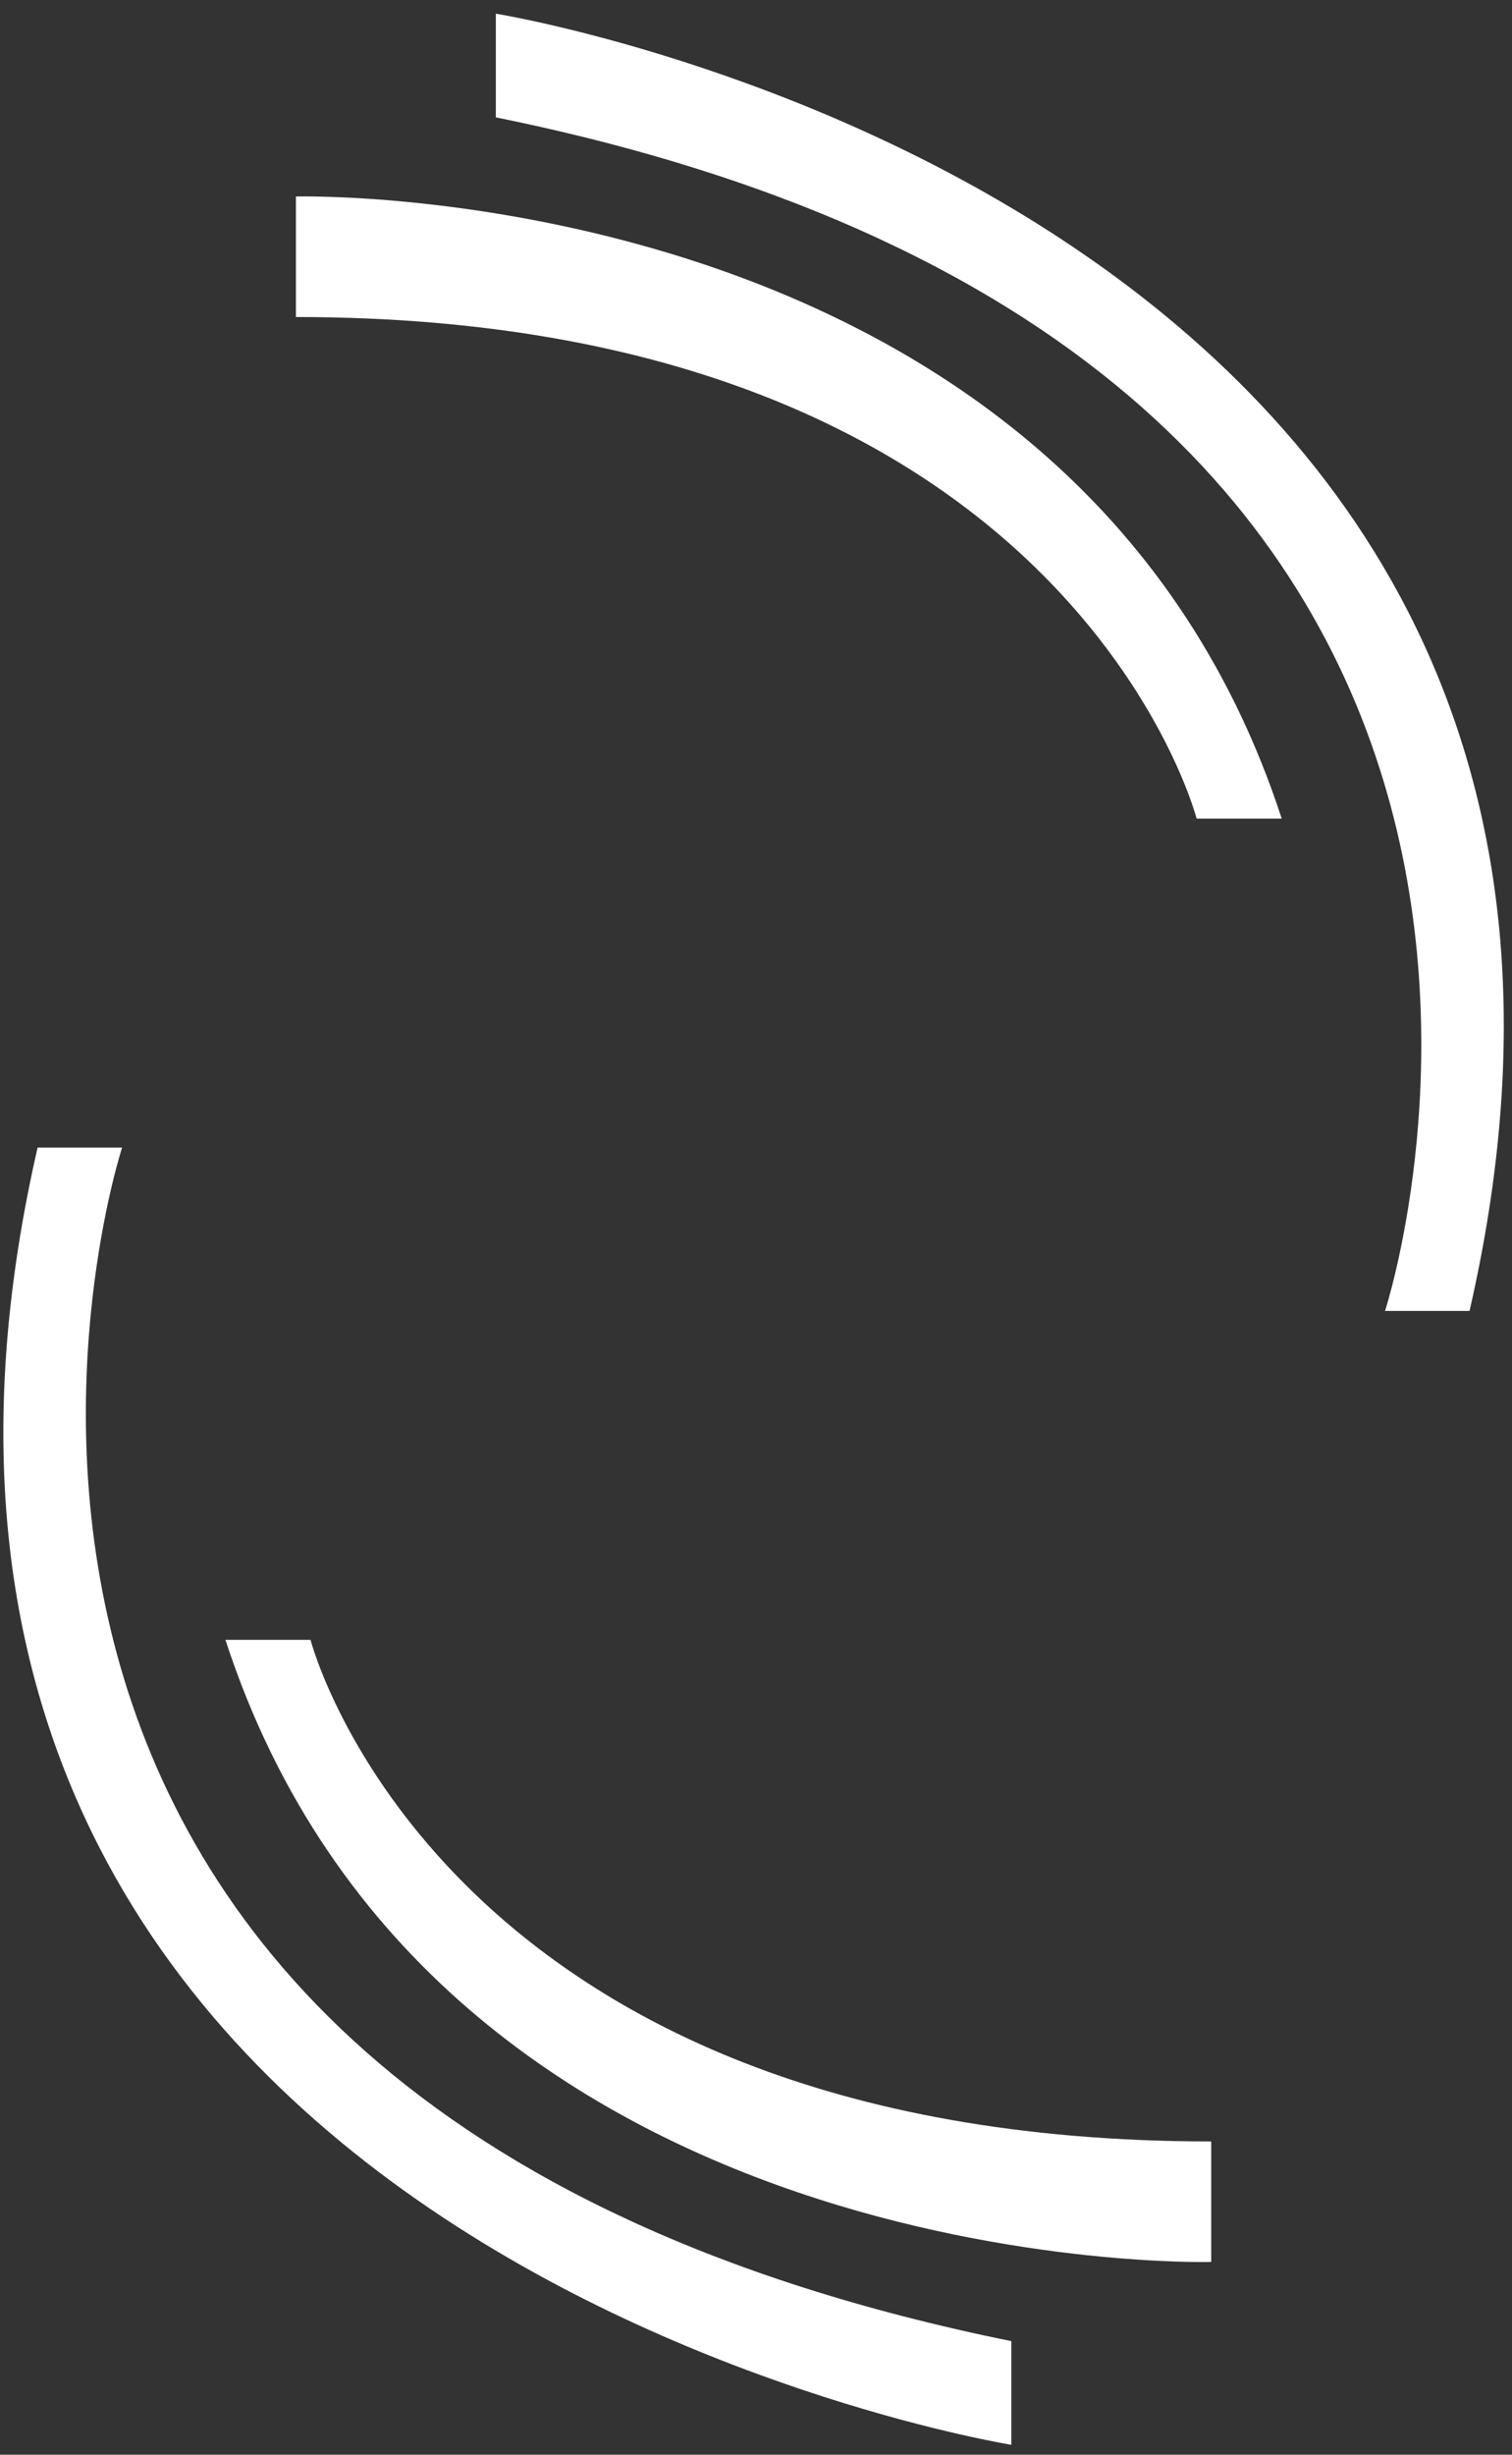 <?xml version="1.0" encoding="UTF-8" standalone="no"?>
<!DOCTYPE svg PUBLIC "-//W3C//DTD SVG 1.1//EN" "http://www.w3.org/Graphics/SVG/1.1/DTD/svg11.dtd">
<svg width="100%" height="100%" viewBox="0 0 1504 2441" version="1.1" xmlns="http://www.w3.org/2000/svg" xmlns:xlink="http://www.w3.org/1999/xlink" xml:space="preserve" xmlns:serif="http://www.serif.com/" style="fill-rule:evenodd;clip-rule:evenodd;stroke-linejoin:round;stroke-miterlimit:2;">
    <rect x="0" y="0" width="1504" height="2441" fill="#333333" stroke="none"/>
    <g id="Artboard1" transform="matrix(0.8,0,0,1.081,0,0)">
        <rect x="0" y="0" width="1879.17" height="2258.33" style="fill:none;"/>
        <g transform="matrix(1.25,0,0,0.925,-237.471,0)">
            <path d="M1464.92,814.116L1380.26,814.116C1380.26,814.116 1251.94,315.284 484.332,315.284L484.332,195.41C484.332,195.41 1256.58,174.761 1464.92,814.116Z" style="fill:white;"/>
        </g>
        <g transform="matrix(1.25,0,0,0.925,-237.471,0)">
            <path d="M1651.74,1303.68L1567.7,1303.68C1567.7,1303.68 1877.03,358.828 683.18,116.717L683.18,13.598C683.18,13.598 1902.92,210.027 1651.74,1303.68Z" style="fill:white;"/>
        </g>
        <g transform="matrix(-1.25,1.13333e-16,-1.53092e-16,-0.925,2111.44,2261.57)">
            <path d="M1464.92,814.116L1380.26,814.116C1380.26,814.116 1251.94,315.284 484.332,315.284L484.332,195.41C484.332,195.41 1256.58,174.761 1464.92,814.116Z" style="fill:white;"/>
        </g>
        <g transform="matrix(-1.25,1.13333e-16,-1.53092e-16,-0.925,2111.44,2261.57)">
            <path d="M1651.74,1303.68L1567.7,1303.68C1567.7,1303.68 1877.03,358.828 683.18,116.717L683.18,13.598C683.18,13.598 1902.92,210.027 1651.74,1303.68Z" style="fill:white;"/>
        </g>
    </g>
</svg>
